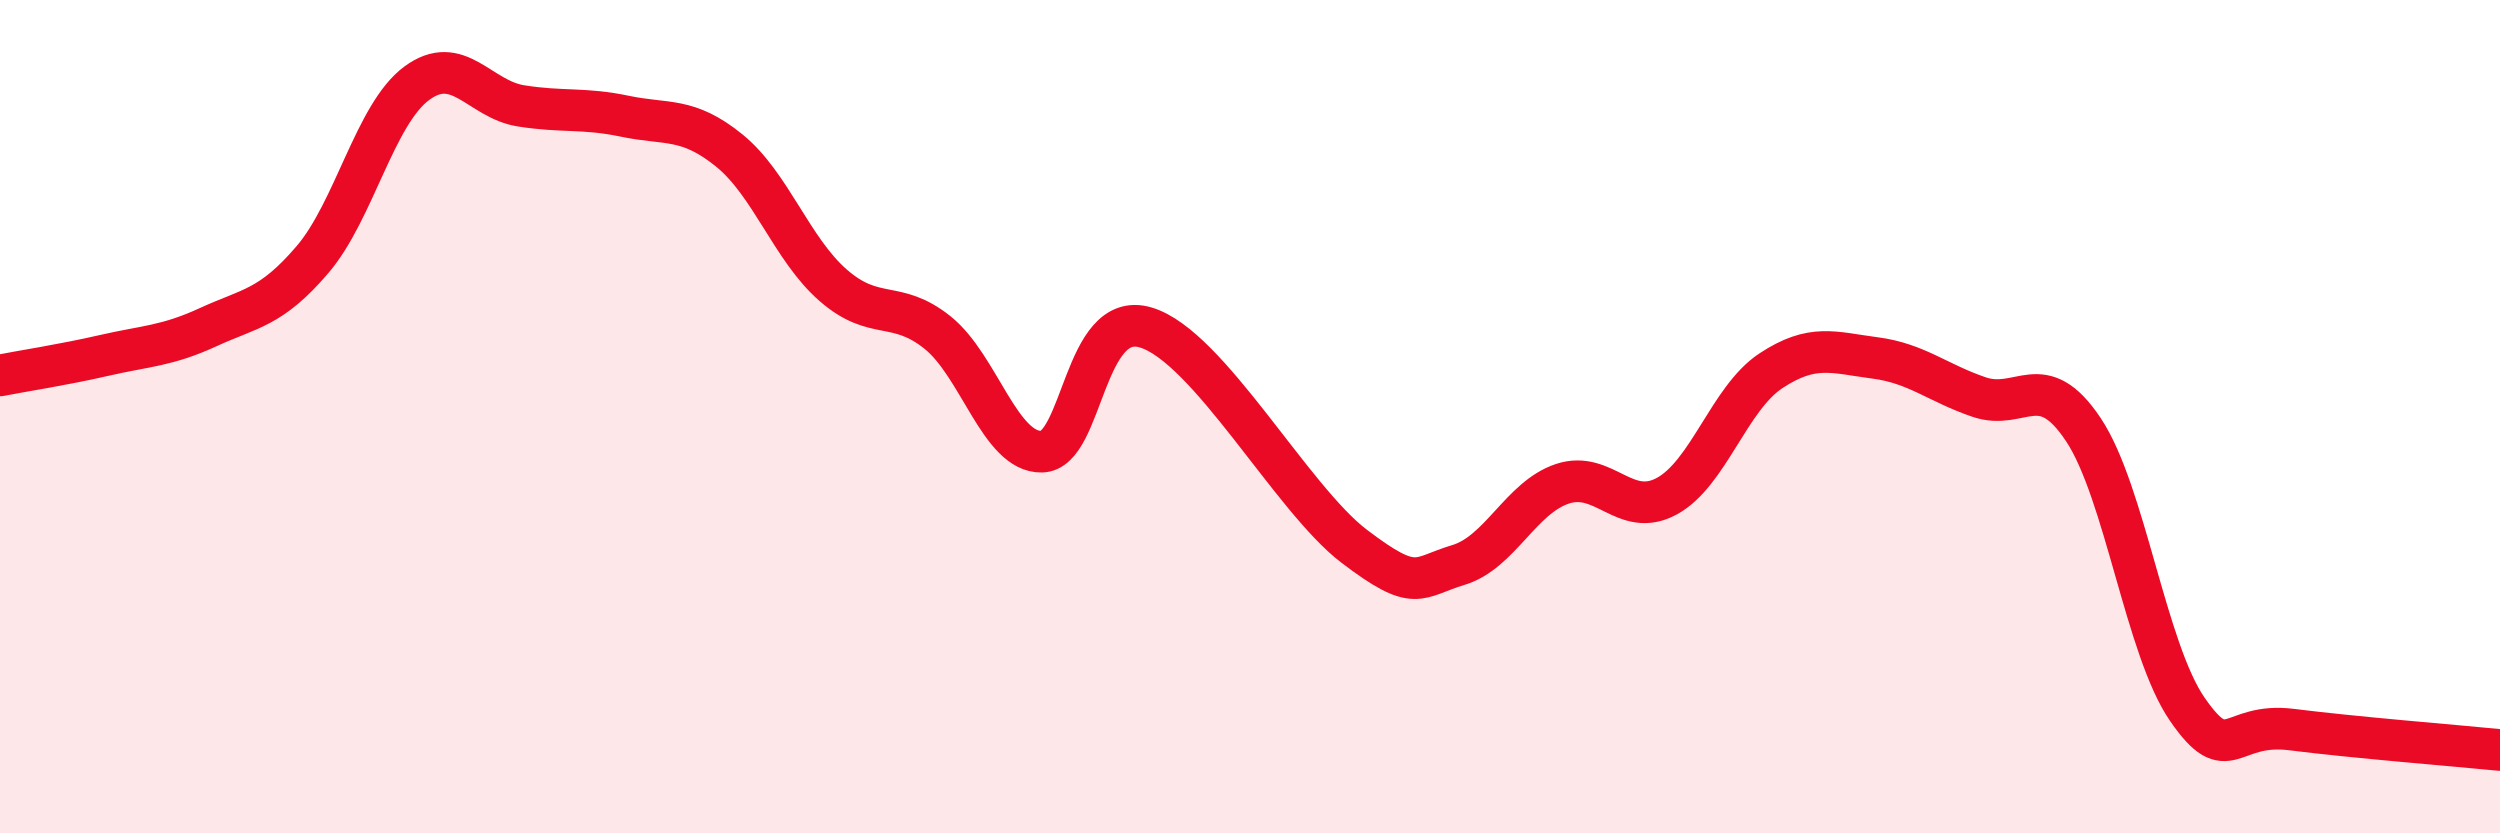 
    <svg width="60" height="20" viewBox="0 0 60 20" xmlns="http://www.w3.org/2000/svg">
      <path
        d="M 0,9.01 C 0.5,8.91 1.5,8.76 2.5,8.53 C 3.5,8.3 4,8.31 5,7.85 C 6,7.39 6.5,7.4 7.5,6.23 C 8.5,5.06 9,2.74 10,2 C 11,1.26 11.5,2.38 12.5,2.54 C 13.5,2.7 14,2.58 15,2.79 C 16,3 16.5,2.8 17.5,3.61 C 18.5,4.42 19,5.98 20,6.85 C 21,7.72 21.5,7.18 22.5,7.98 C 23.5,8.78 24,10.86 25,10.84 C 26,10.82 26,7.41 27.5,7.86 C 29,8.31 31,11.97 32.5,13.11 C 34,14.25 34,13.86 35,13.56 C 36,13.26 36.5,11.94 37.5,11.61 C 38.5,11.28 39,12.45 40,11.91 C 41,11.37 41.5,9.56 42.5,8.9 C 43.5,8.24 44,8.46 45,8.59 C 46,8.72 46.5,9.19 47.5,9.53 C 48.5,9.87 49,8.81 50,10.31 C 51,11.81 51.5,15.59 52.5,17.03 C 53.5,18.47 53.5,17.32 55,17.51 C 56.5,17.7 59,17.9 60,18L60 20L0 20Z"
        fill="#EB0A25"
        opacity="0.1"
        stroke-linecap="round"
        stroke-linejoin="round"
      />
      <path
        d="M 0,9.01 C 0.5,8.91 1.5,8.76 2.5,8.53 C 3.5,8.3 4,8.31 5,7.85 C 6,7.39 6.5,7.4 7.5,6.23 C 8.5,5.06 9,2.74 10,2 C 11,1.26 11.5,2.38 12.5,2.54 C 13.5,2.7 14,2.58 15,2.79 C 16,3 16.5,2.8 17.5,3.61 C 18.5,4.42 19,5.98 20,6.85 C 21,7.72 21.5,7.18 22.5,7.98 C 23.5,8.78 24,10.86 25,10.84 C 26,10.82 26,7.41 27.5,7.86 C 29,8.31 31,11.97 32.5,13.11 C 34,14.25 34,13.86 35,13.56 C 36,13.26 36.5,11.94 37.5,11.61 C 38.5,11.28 39,12.45 40,11.91 C 41,11.37 41.5,9.56 42.5,8.9 C 43.5,8.24 44,8.46 45,8.59 C 46,8.72 46.5,9.19 47.5,9.53 C 48.5,9.87 49,8.81 50,10.31 C 51,11.81 51.5,15.59 52.5,17.03 C 53.5,18.47 53.5,17.32 55,17.51 C 56.5,17.7 59,17.9 60,18"
        stroke="#EB0A25"
        stroke-width="1"
        fill="none"
        stroke-linecap="round"
        stroke-linejoin="round"
      />
    </svg>
  